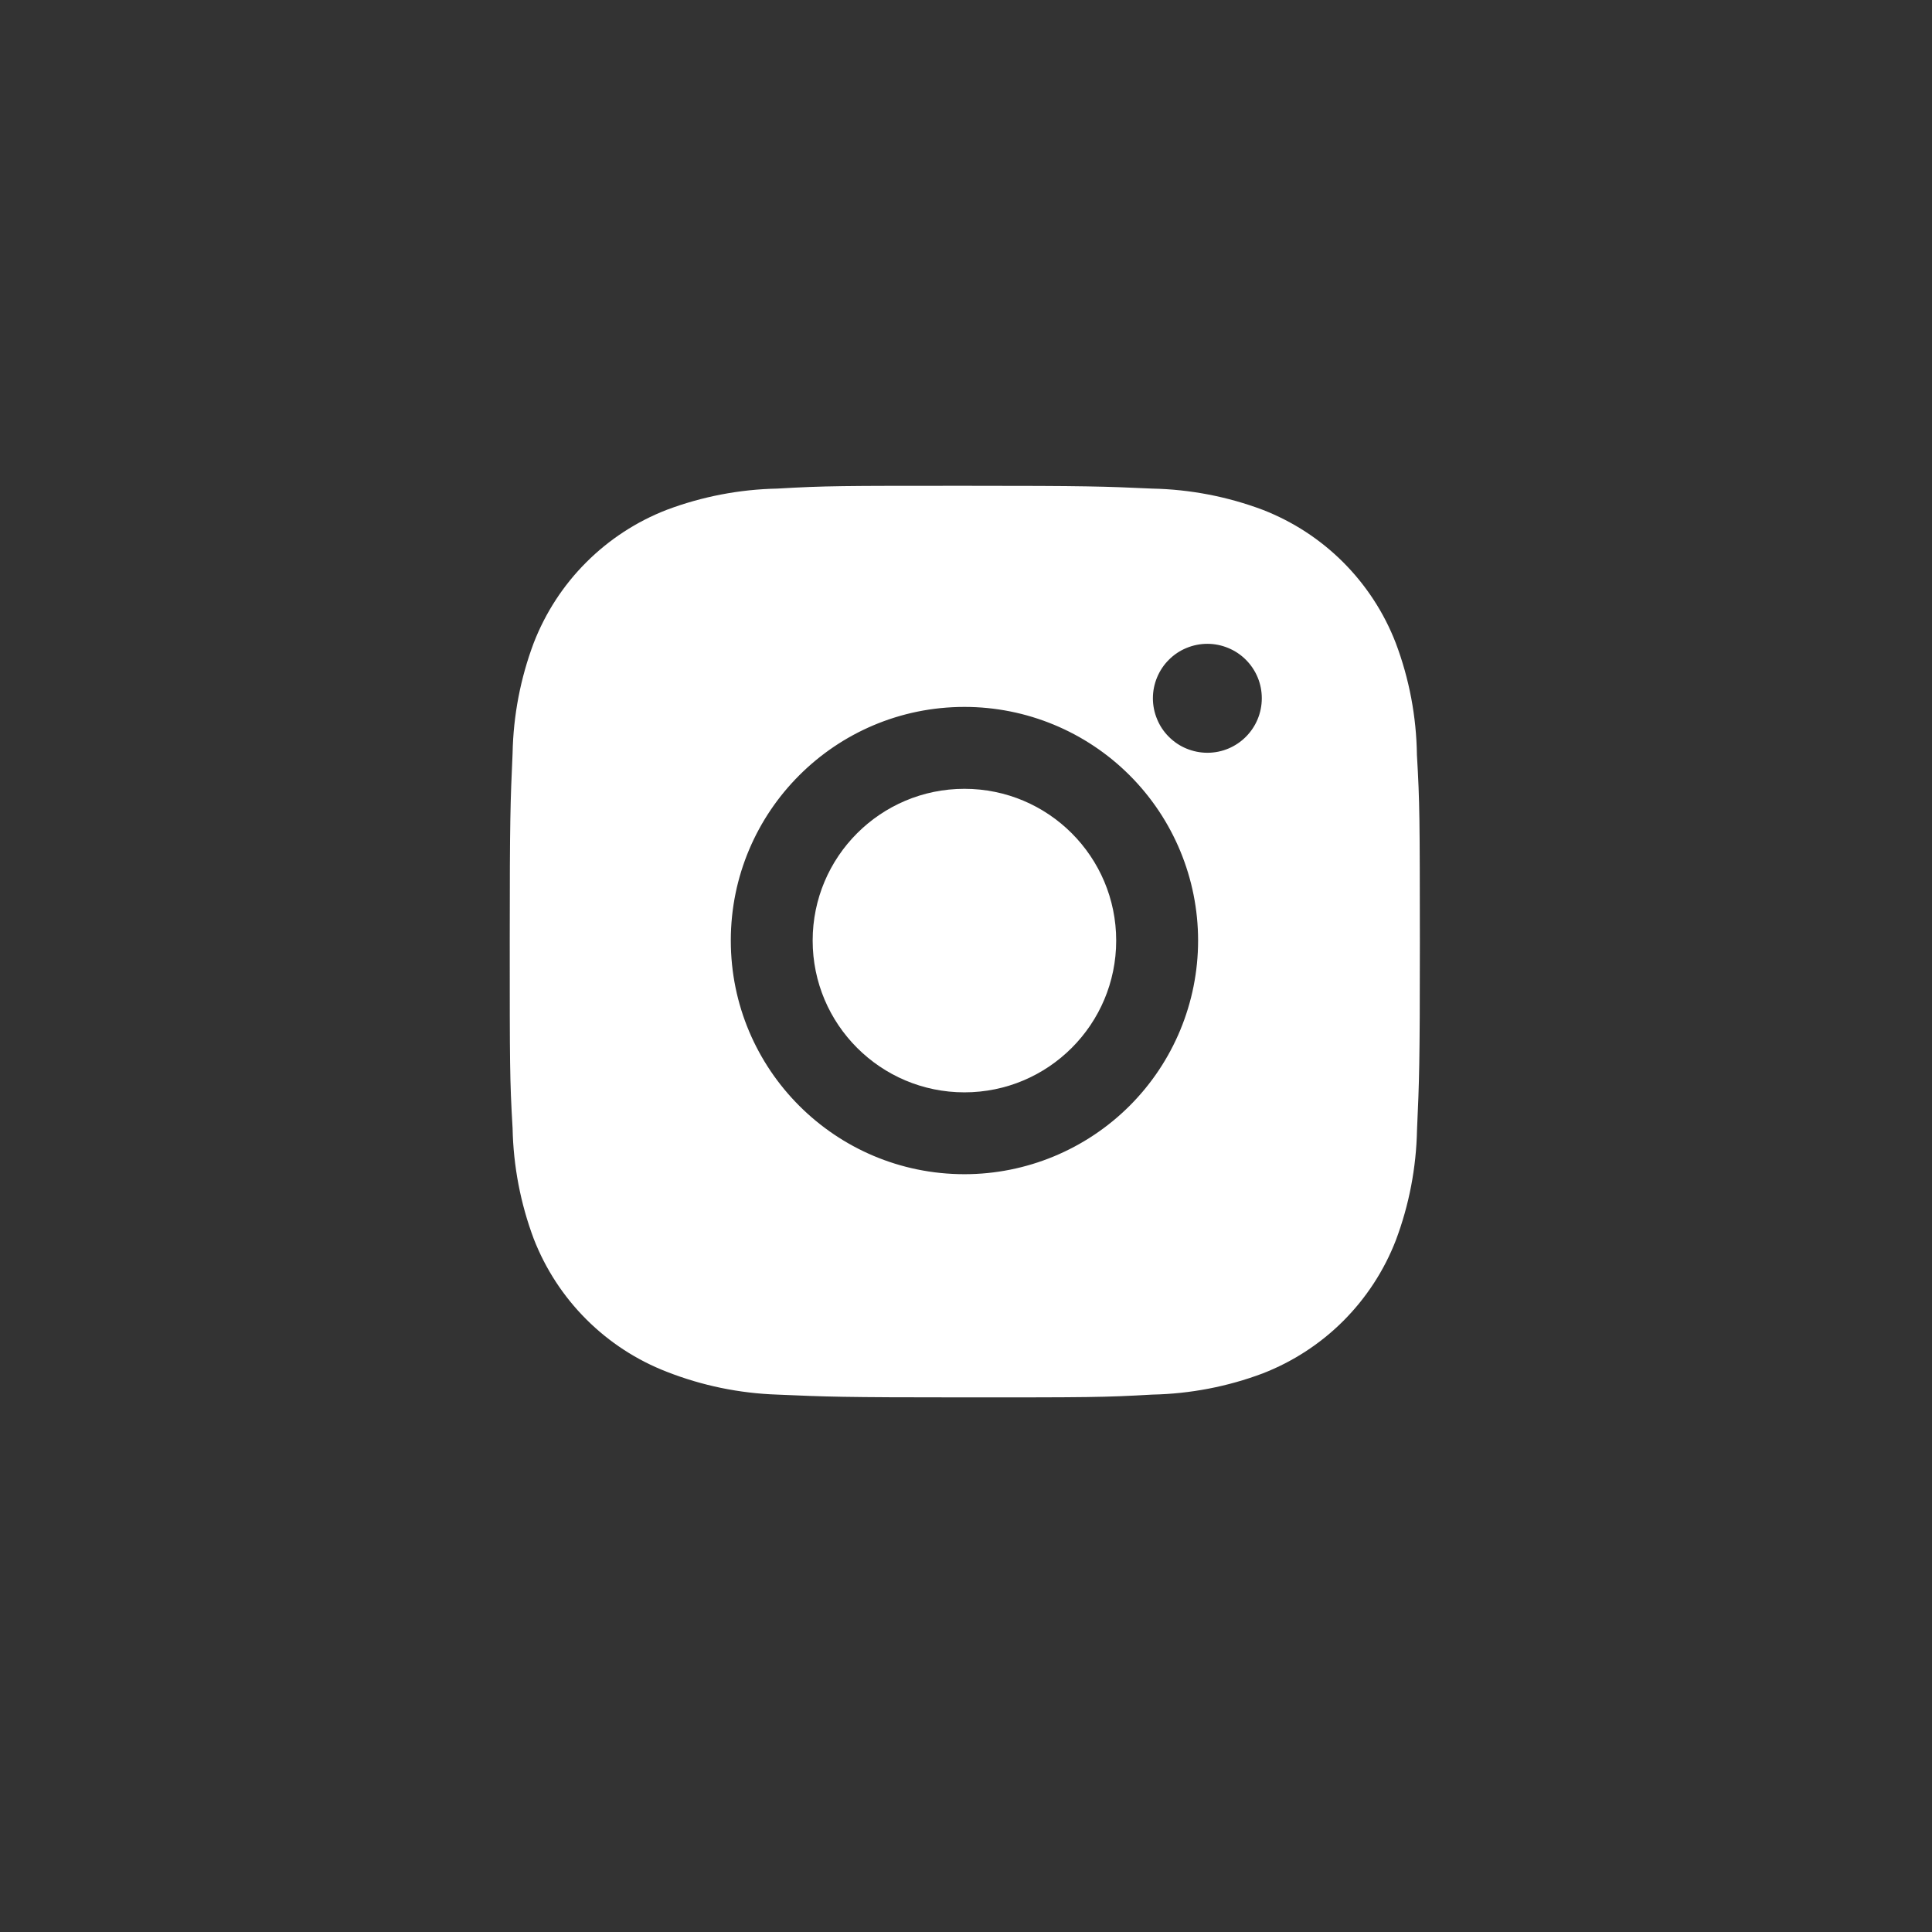 <svg width="38" height="38" viewBox="0 0 38 38" fill="none" xmlns="http://www.w3.org/2000/svg">
<rect x="0" y="0" width="38" height="38" fill="#333333" stroke="none"/>
<path d="M27.869 14.847C27.859 14.095 27.718 13.349 27.452 12.645C27.222 12.05 26.87 11.511 26.42 11.06C25.969 10.609 25.43 10.258 24.835 10.027C24.14 9.766 23.405 9.625 22.662 9.61C21.706 9.567 21.403 9.555 18.976 9.555C16.548 9.555 16.237 9.555 15.288 9.61C14.545 9.625 13.811 9.766 13.116 10.027C12.521 10.257 11.982 10.609 11.531 11.06C11.08 11.51 10.729 12.05 10.498 12.645C10.237 13.339 10.096 14.074 10.082 14.816C10.039 15.774 10.026 16.077 10.026 18.504C10.026 20.932 10.026 21.242 10.082 22.192C10.097 22.936 10.237 23.669 10.498 24.366C10.729 24.96 11.081 25.5 11.532 25.95C11.983 26.401 12.522 26.752 13.117 26.982C13.81 27.254 14.544 27.405 15.289 27.43C16.246 27.472 16.549 27.485 18.977 27.485C21.404 27.485 21.715 27.485 22.664 27.43C23.407 27.415 24.142 27.274 24.837 27.013C25.431 26.782 25.971 26.431 26.422 25.98C26.872 25.529 27.224 24.99 27.454 24.396C27.716 23.7 27.856 22.966 27.871 22.222C27.914 21.266 27.927 20.962 27.927 18.534C27.925 16.107 27.925 15.799 27.869 14.847ZM18.97 23.095C16.431 23.095 14.374 21.038 14.374 18.499C14.374 15.961 16.431 13.904 18.97 13.904C20.188 13.904 21.357 14.388 22.219 15.25C23.081 16.112 23.565 17.281 23.565 18.499C23.565 19.718 23.081 20.887 22.219 21.749C21.357 22.61 20.188 23.095 18.97 23.095ZM23.748 14.806C23.607 14.806 23.468 14.778 23.337 14.724C23.207 14.671 23.089 14.591 22.99 14.492C22.89 14.393 22.811 14.274 22.758 14.144C22.704 14.014 22.676 13.875 22.676 13.734C22.676 13.593 22.704 13.454 22.758 13.324C22.812 13.194 22.89 13.076 22.99 12.977C23.089 12.877 23.207 12.798 23.337 12.745C23.467 12.691 23.607 12.663 23.747 12.663C23.888 12.663 24.027 12.691 24.157 12.745C24.287 12.798 24.405 12.877 24.505 12.977C24.604 13.076 24.683 13.194 24.737 13.324C24.791 13.454 24.818 13.593 24.818 13.734C24.818 14.326 24.339 14.806 23.748 14.806Z" fill="white"/>
<path d="M18.969 21.485C20.618 21.485 21.954 20.148 21.954 18.5C21.954 16.851 20.618 15.515 18.969 15.515C17.321 15.515 15.984 16.851 15.984 18.5C15.984 20.148 17.321 21.485 18.969 21.485Z" fill="white"/>
</svg>
